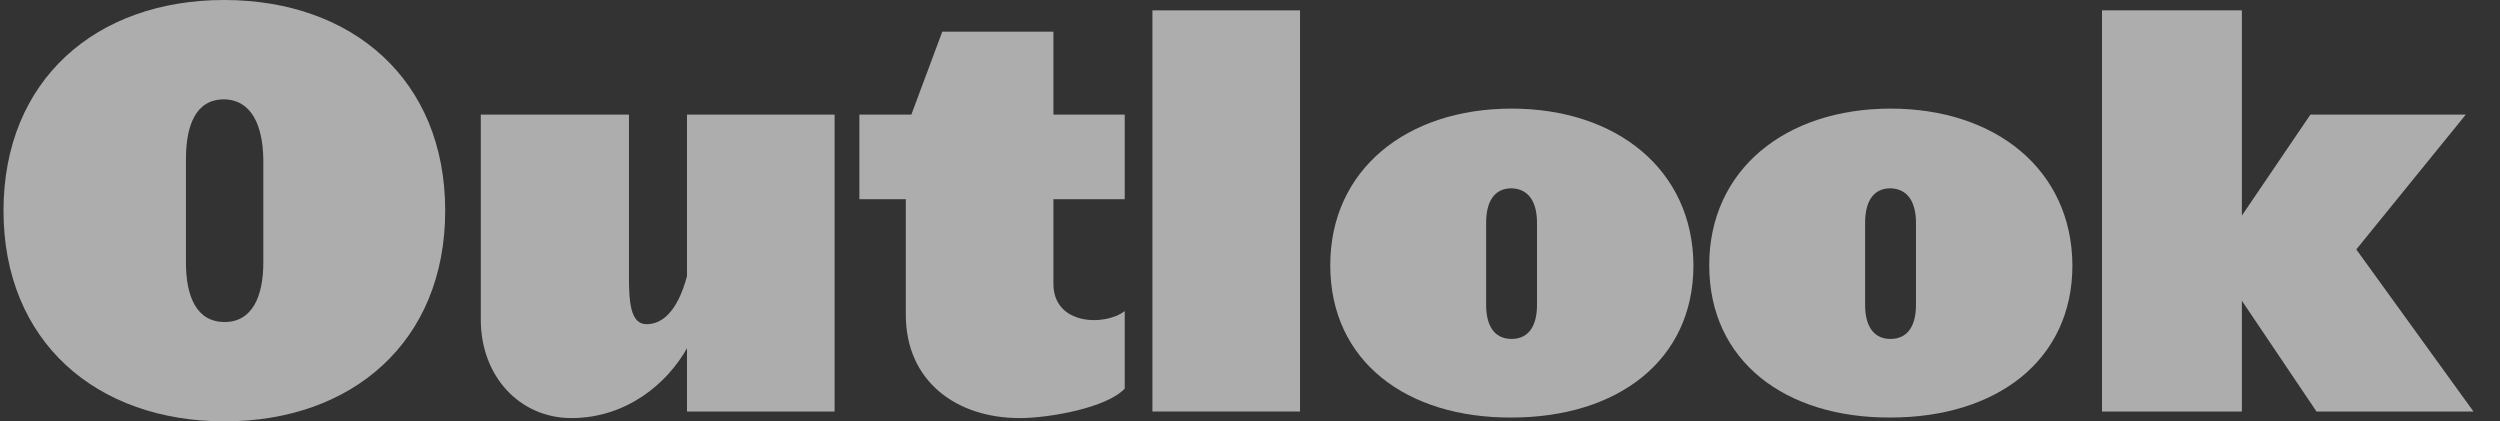 <svg width="178" height="30" viewBox="0 0 178 30" fill="none" xmlns="http://www.w3.org/2000/svg">
<rect x="0" y="0" width="178" height="30" fill="#333333" stroke="none"/>
<g id="Outlook" opacity="0.6" clip-path="url(#clip0_973_2269)">
<path id="Vector" d="M31.698 15C31.698 5.674 25.086 0 15.955 0C6.863 0 0.25 5.674 0.25 15C0.25 24.326 6.863 30 15.994 30C25.086 30 31.698 24.326 31.698 15ZM18.749 18.692C18.749 21.101 17.962 22.927 15.994 22.927C13.987 22.927 13.239 21.101 13.239 18.692V11.347C13.239 8.899 13.947 7.073 15.955 7.073C17.922 7.111 18.71 8.938 18.749 11.347V18.692Z" fill="white"/>
<path id="Vector_2" d="M59.423 29.3V8.161H48.914V19.663C48.206 22.306 47.064 23.083 46.041 23.083C44.86 23.083 44.781 21.451 44.781 19.585V8.161H34.233V22.772C34.233 26.775 36.988 29.767 40.688 29.767C44.584 29.767 47.497 27.319 48.914 24.793V29.3H59.423Z" fill="white"/>
<path id="Vector_3" d="M80.08 27.668V22.15C78.663 23.238 75.003 23.161 75.003 20.207V14.184H80.08V8.161H75.003V2.254H67.091L64.887 8.161H61.188V14.184H64.494V22.422C64.494 27.124 68.075 29.767 72.602 29.767C74.727 29.767 78.82 29.029 80.08 27.668Z" fill="white"/>
<path id="Vector_4" d="M92.562 29.3V0.738H82.053V29.3H92.562Z" fill="white"/>
<path id="Vector_5" d="M120.573 18.886C120.533 12.085 115.102 7.733 107.624 7.733C100.145 7.733 94.714 12.085 94.714 18.886C94.714 25.725 100.145 29.767 107.624 29.728C115.142 29.728 120.573 25.686 120.573 18.886ZM109.434 21.723C109.434 23.083 108.922 24.132 107.624 24.132C106.325 24.132 105.813 23.083 105.813 21.723V15.855C105.813 14.456 106.325 13.407 107.624 13.407C108.922 13.446 109.434 14.495 109.434 15.855V21.723Z" fill="white"/>
<path id="Vector_6" d="M147.556 18.886C147.516 12.085 142.085 7.733 134.606 7.733C127.128 7.733 121.697 12.085 121.697 18.886C121.697 25.725 127.128 29.767 134.606 29.728C142.124 29.728 147.556 25.686 147.556 18.886ZM136.417 21.723C136.417 23.083 135.905 24.132 134.606 24.132C133.308 24.132 132.796 23.083 132.796 21.723V15.855C132.796 14.456 133.308 13.407 134.606 13.407C135.905 13.446 136.417 14.495 136.417 15.855V21.723Z" fill="white"/>
<path id="Vector_7" d="M176.112 29.3L167.768 17.759L175.562 8.161H164.501L159.621 15.35V0.738H149.663V29.3H159.621V21.412L164.934 29.3H176.112Z" fill="white"/>
</g>
<defs>
<clipPath id="clip0_973_2269">
<rect width="176.786" height="30" fill="white" transform="translate(0.25)"/>
</clipPath>
</defs>
</svg>
